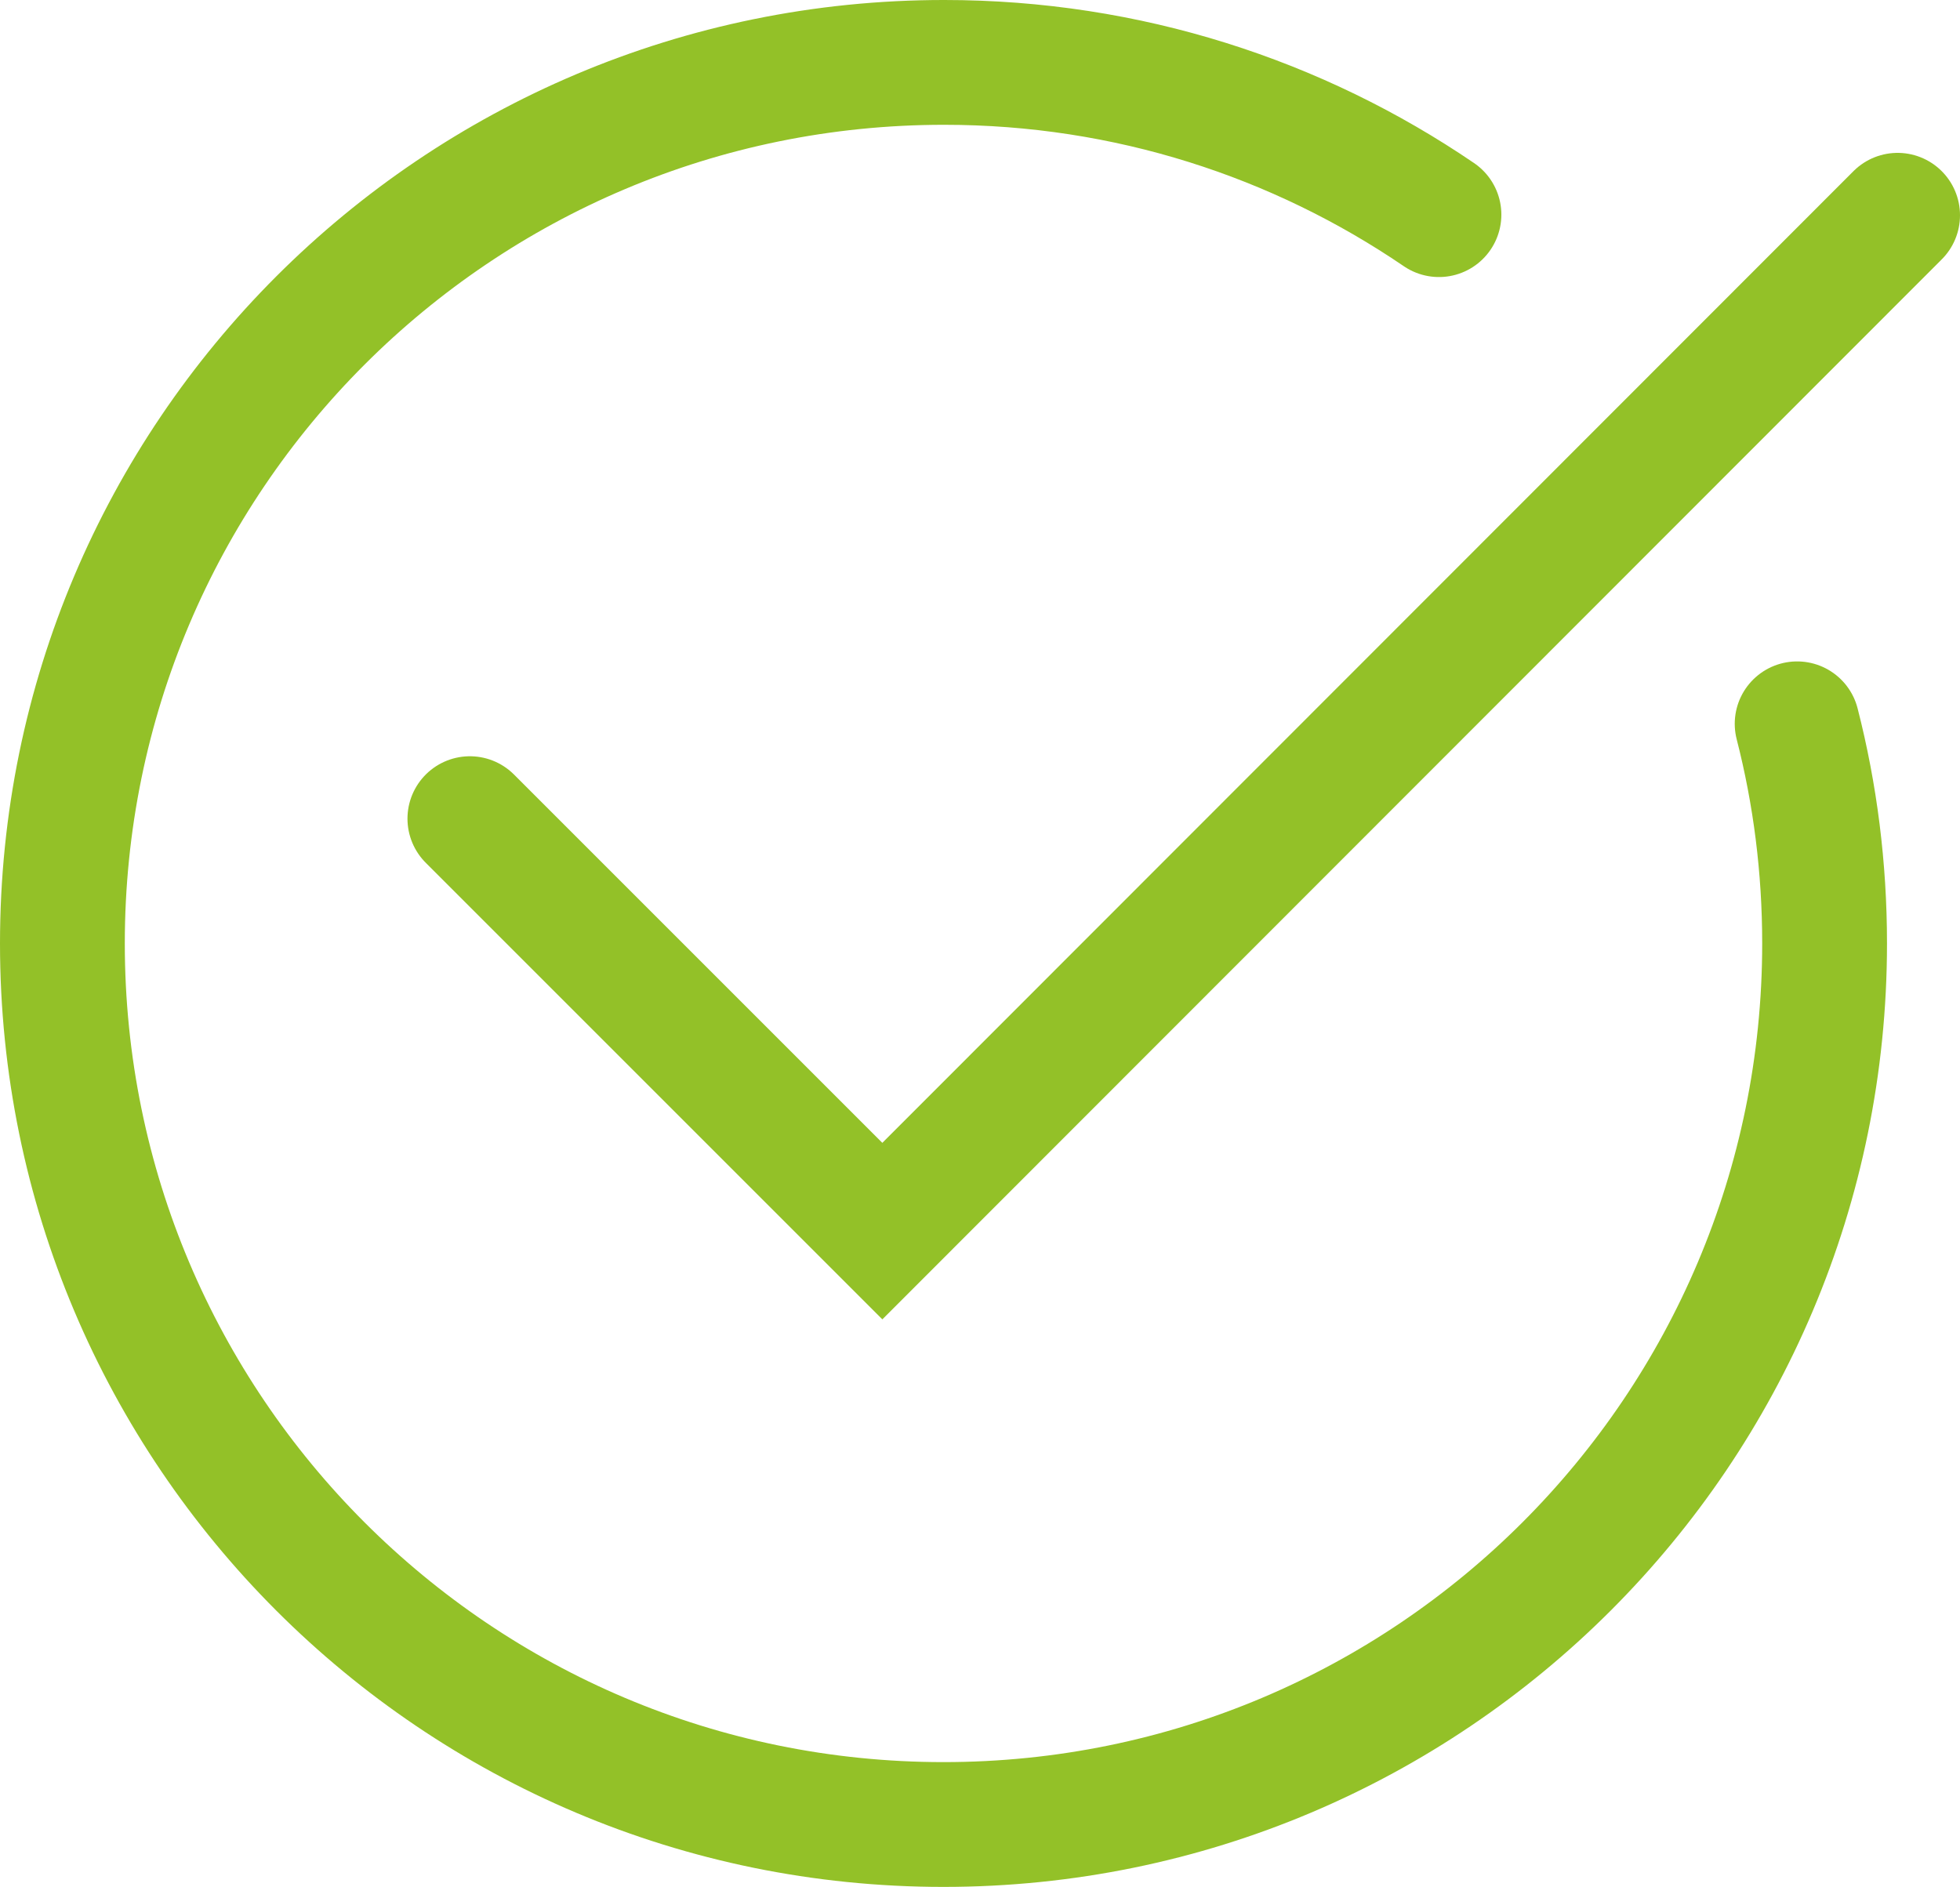 <?xml version="1.0" encoding="UTF-8"?>
<svg id="Layer_2" data-name="Layer 2" xmlns="http://www.w3.org/2000/svg" viewBox="0 0 31.41 30.24">
  <defs>
    <style>
      .cls-1 {
        fill: none;
        stroke: #93c128;
        stroke-linecap: round;
        stroke-miterlimit: 5;
        stroke-width: 2px;
      }
    </style>
  </defs>
  <g id="Layer_1-2" data-name="Layer 1">
    <g>
      <path class="cls-1" d="M23.06,3.44c-2.26-1.54-4.99-2.44-7.93-2.44C7.32,1,1,7.32,1,15.12s6.32,14.12,14.12,14.12,14.12-6.32,14.12-14.12c0-1.21-.15-2.39-.44-3.52"/>
      <polyline class="cls-1" points="7.53 13.12 14.14 19.73 30.41 3.45"/>
    </g>
  </g>
</svg>